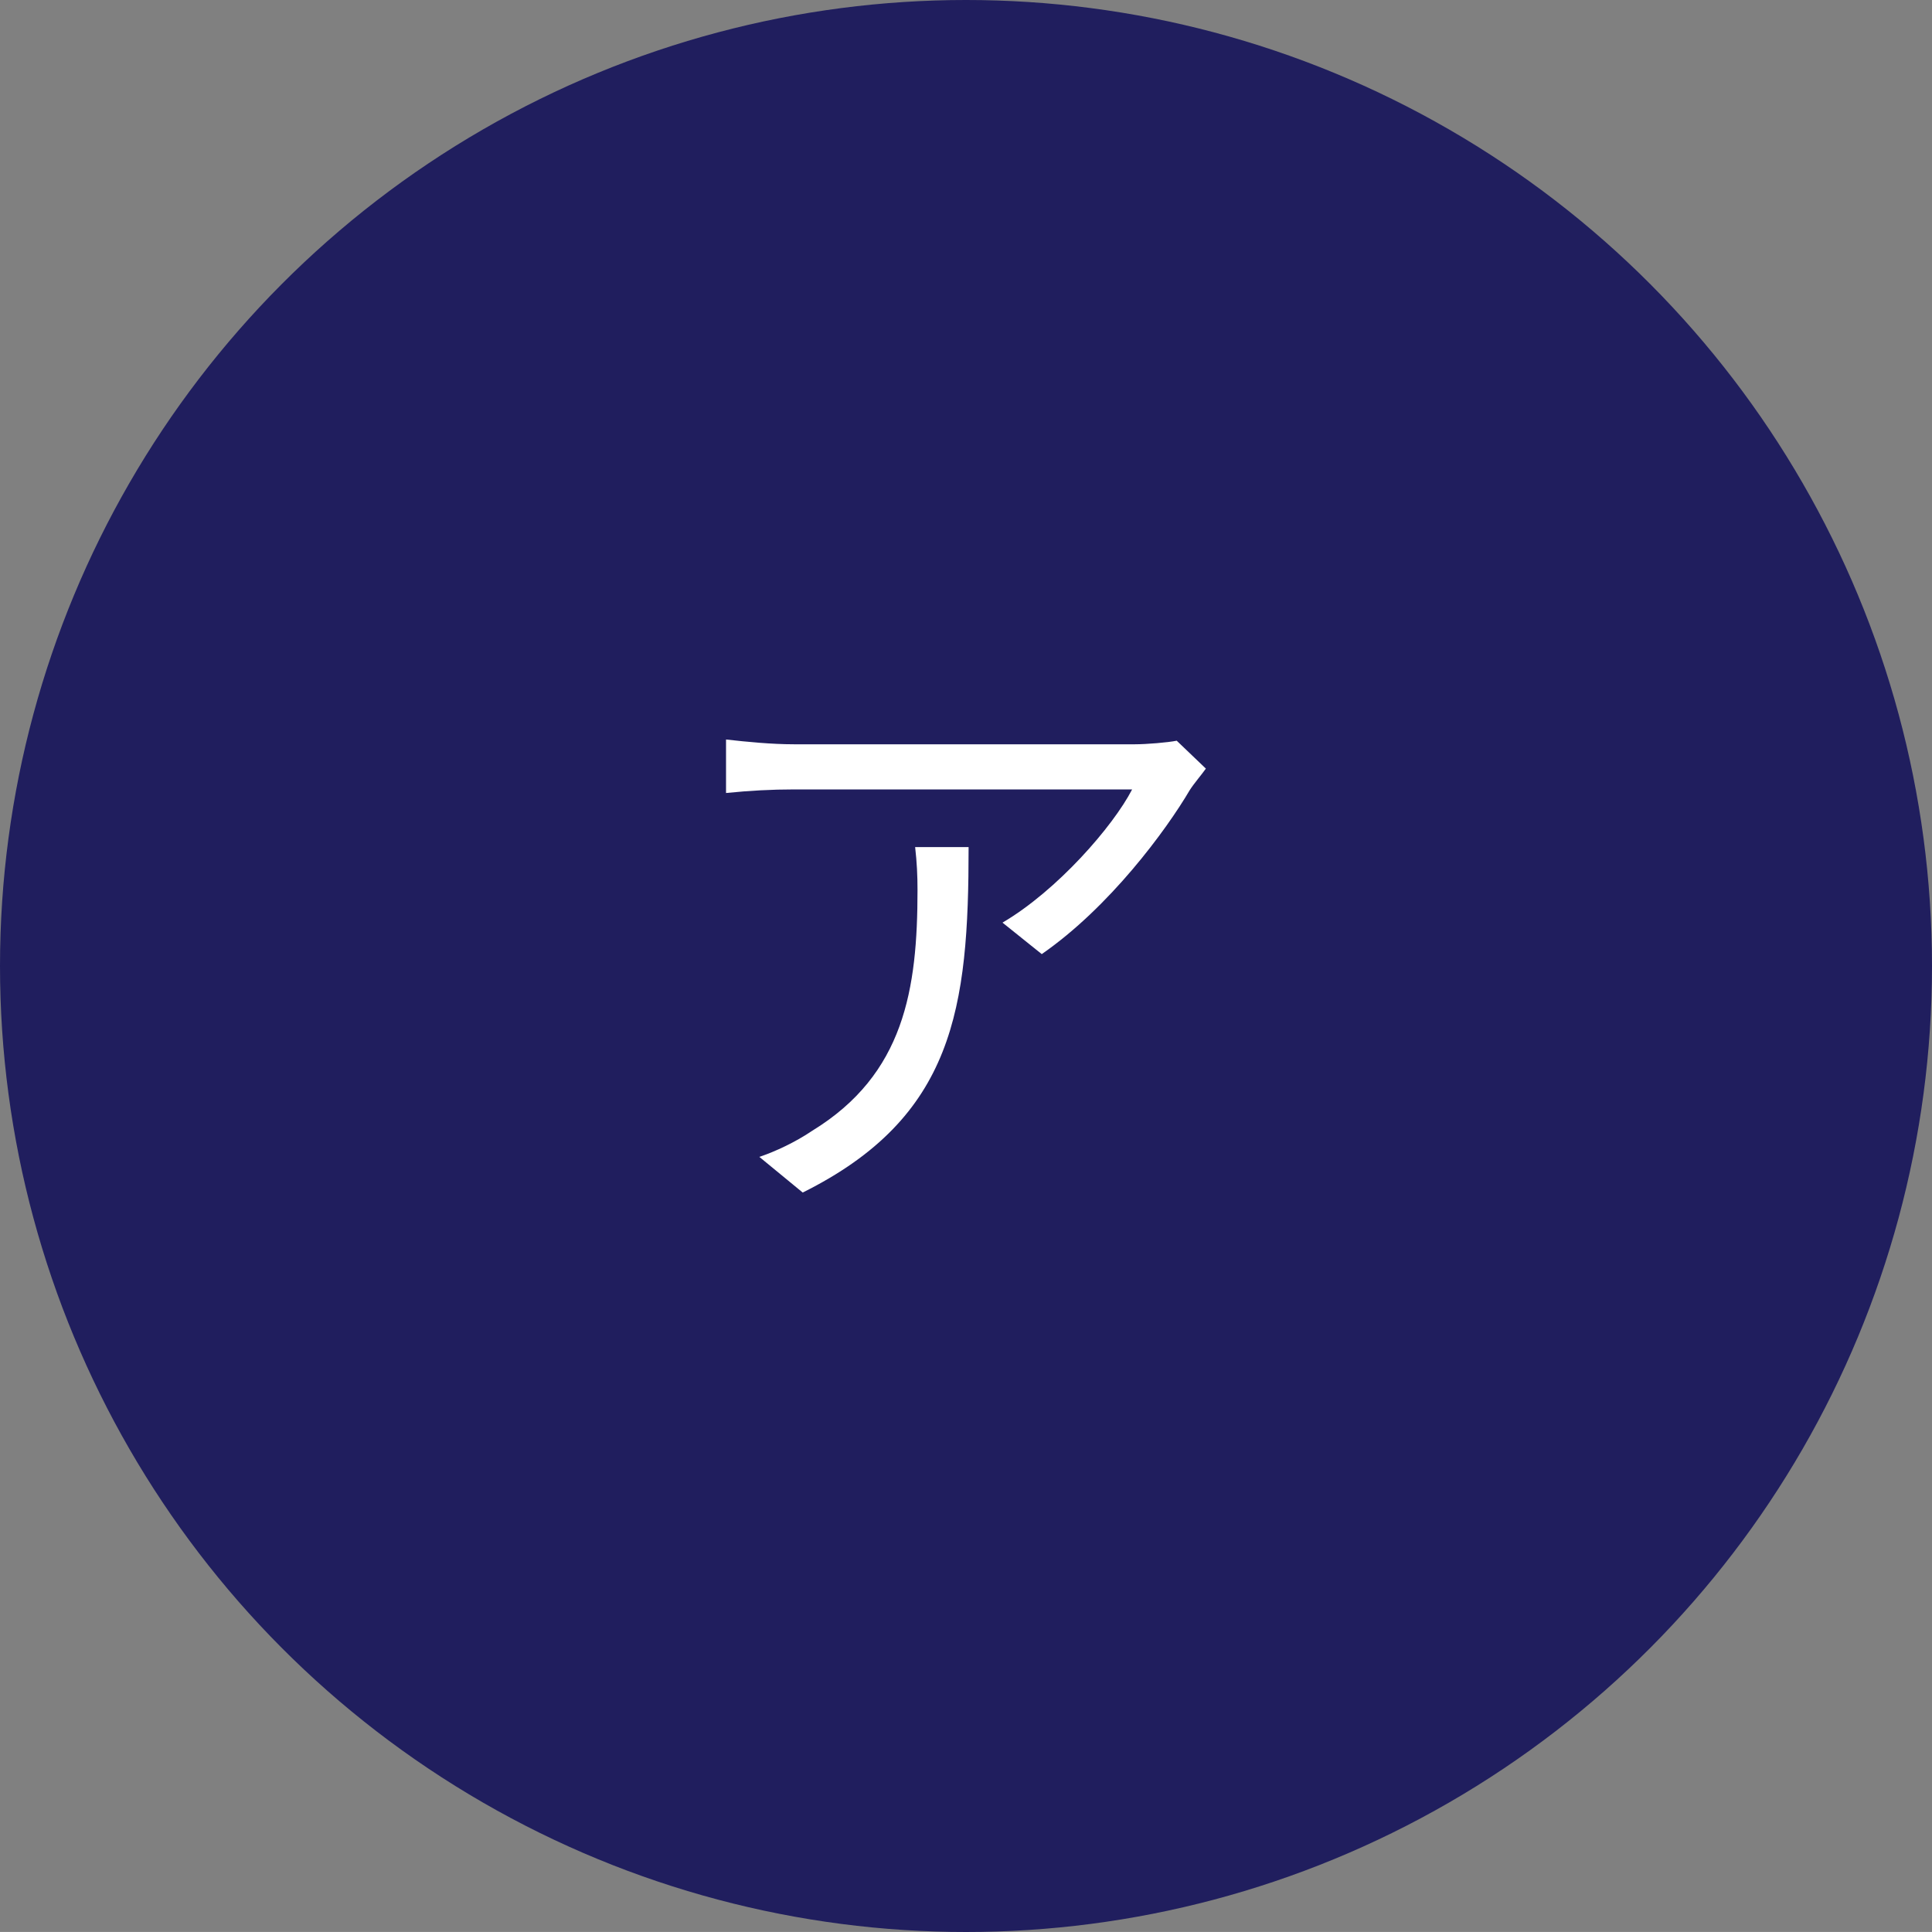 <?xml version="1.0" encoding="utf-8"?>
<!-- Generator: Adobe Illustrator 16.0.3, SVG Export Plug-In . SVG Version: 6.00 Build 0)  -->
<!DOCTYPE svg PUBLIC "-//W3C//DTD SVG 1.1//EN" "http://www.w3.org/Graphics/SVG/1.1/DTD/svg11.dtd">
<svg version="1.1" id="レイヤー_1" xmlns="http://www.w3.org/2000/svg" xmlns:xlink="http://www.w3.org/1999/xlink" x="0px"
	 y="0px" width="41.6px" height="41.599px" viewBox="0 0 41.6 41.599" enable-background="new 0 0 41.6 41.599"
	 xml:space="preserve">
<rect x="0" y="0" width="41.6" height="41.599" fill="#808080" stroke="none"/>
<g>
	<circle fill="#201E5E" cx="20.8" cy="20.8" r="20.8"/>
	<g>
		<path fill="#FFFFFF" d="M25.965,16.55c-0.09,0.128-0.256,0.32-0.346,0.461c-0.512,0.871-1.729,2.522-3.188,3.533l-0.845-0.678
			c1.178-0.691,2.381-2.074,2.791-2.868h-7.285c-0.474,0-0.947,0.025-1.459,0.077v-1.152c0.448,0.051,0.986,0.103,1.459,0.103h7.349
			c0.243,0,0.704-0.038,0.896-0.077L25.965,16.55z M20.856,18.24c0,3.469-0.307,5.813-3.572,7.438L16.35,24.91
			c0.346-0.115,0.781-0.32,1.14-0.563c1.984-1.216,2.266-3.047,2.266-5.185c0-0.308-0.013-0.589-0.051-0.922H20.856z"/>
	</g>
</g>
</svg>
